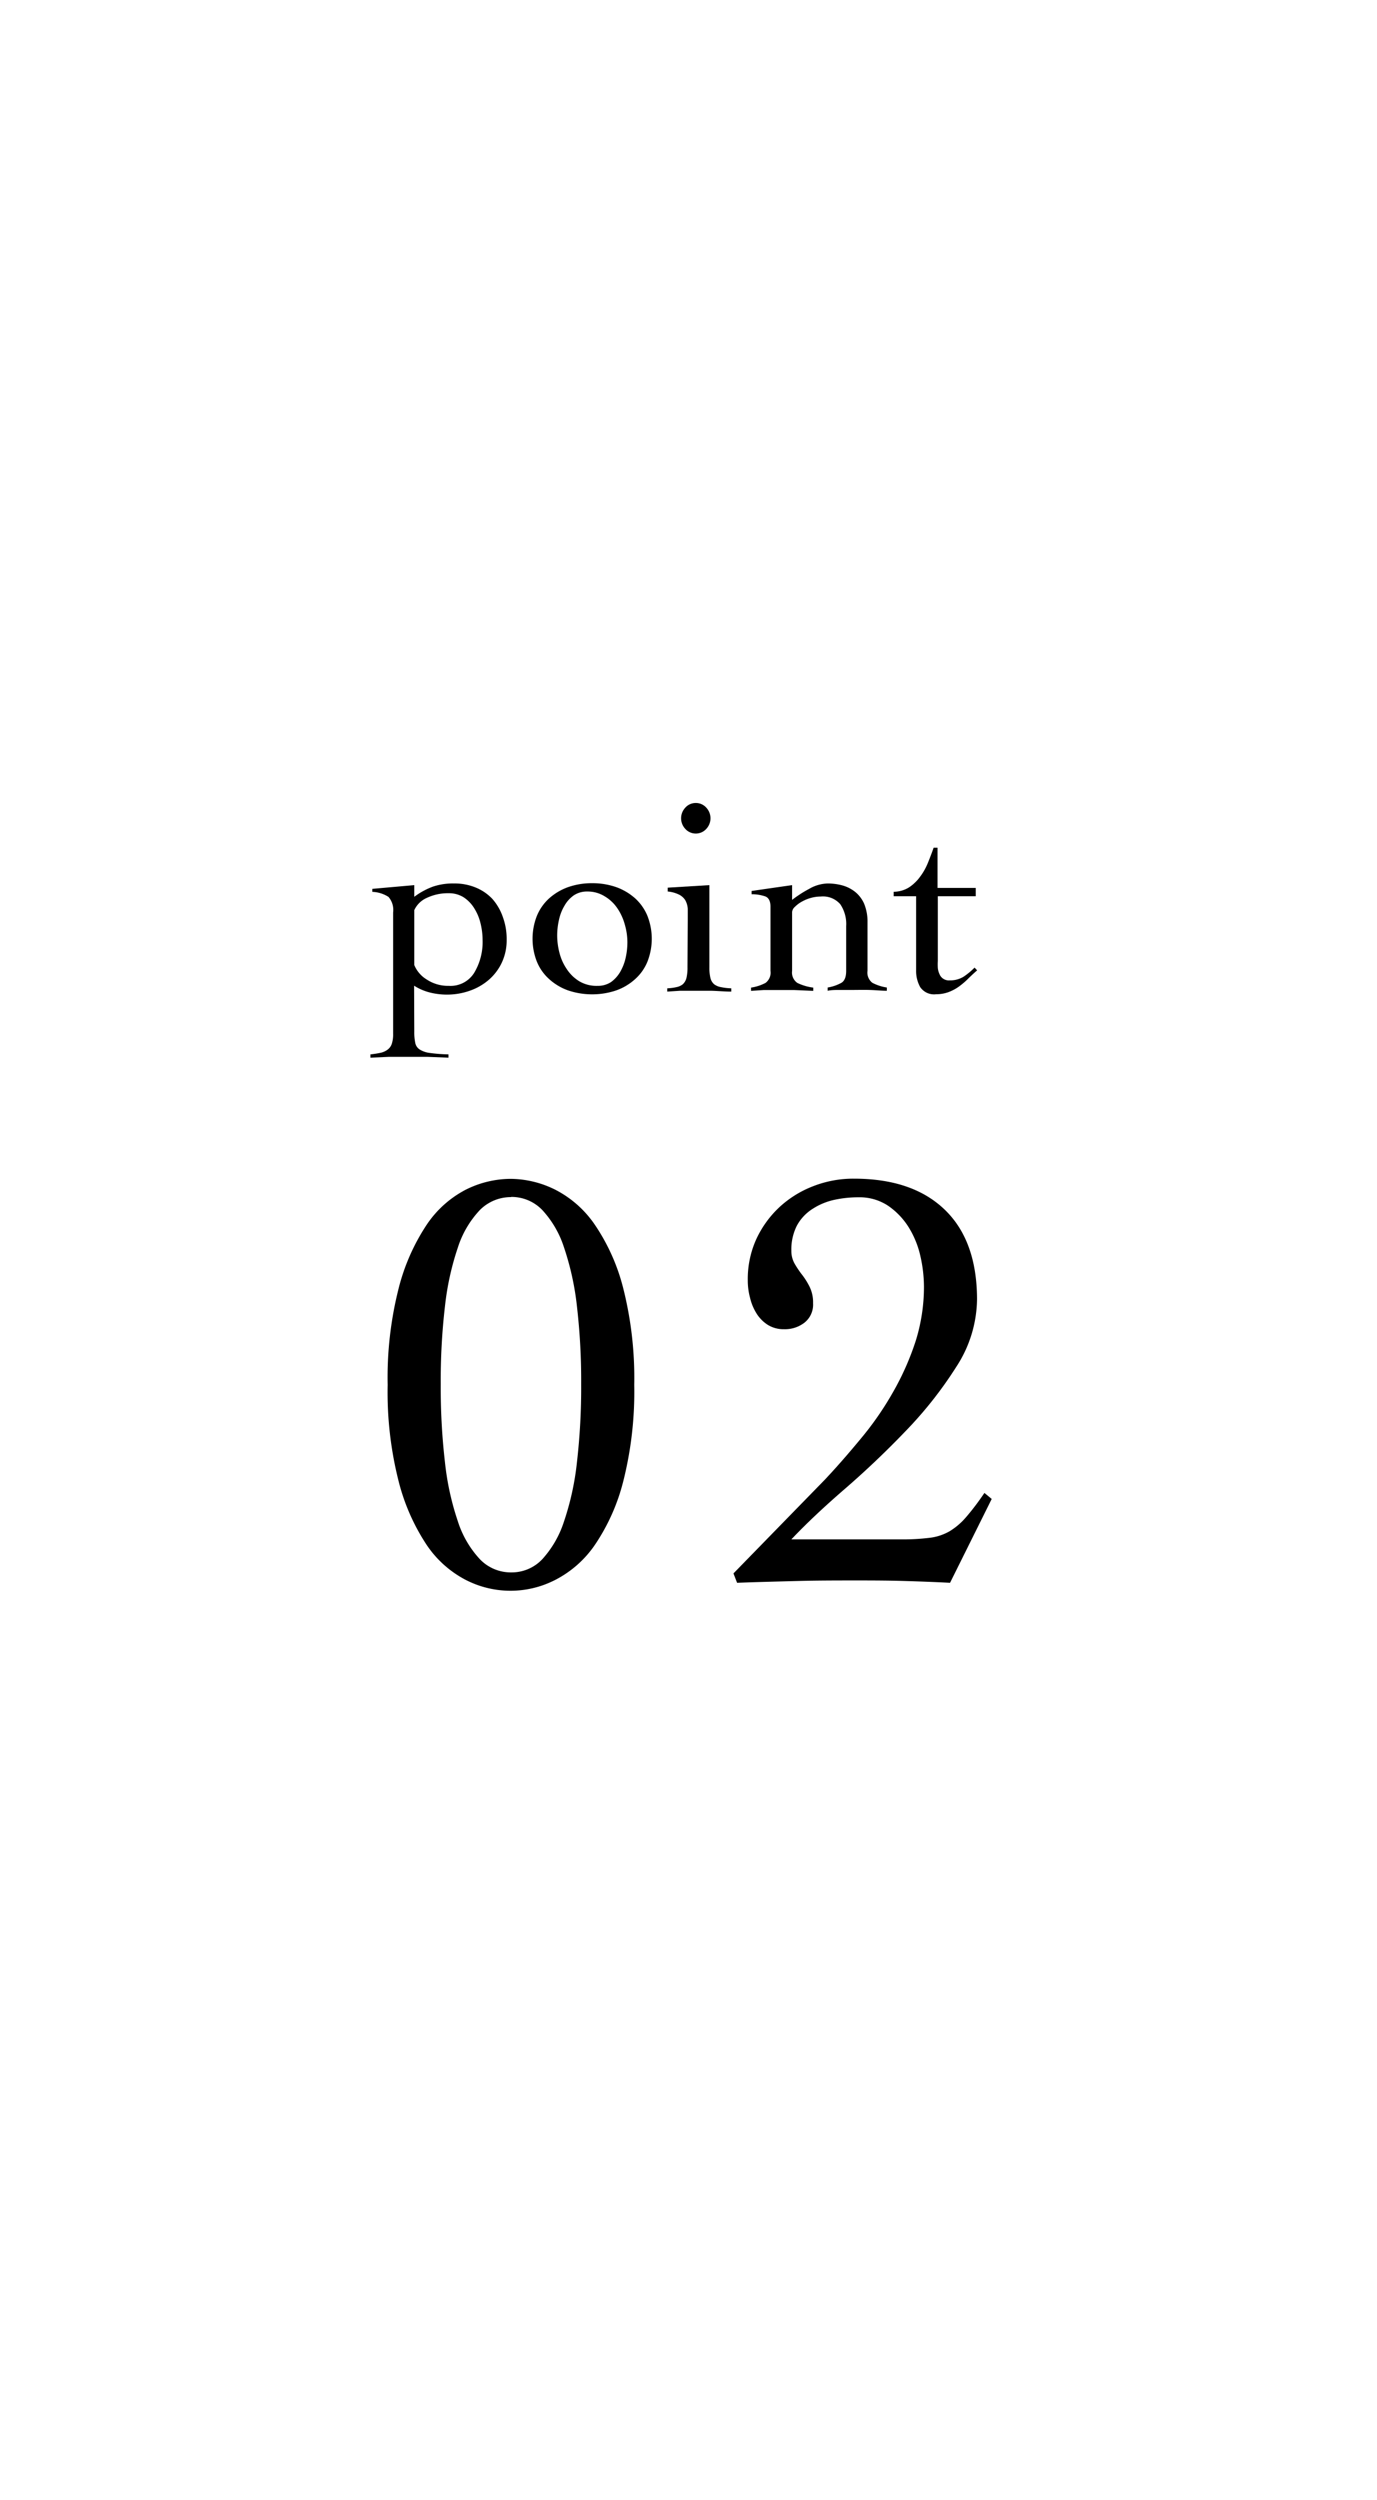 <svg xmlns="http://www.w3.org/2000/svg" viewBox="0 0 151 274"><defs><style>.cls-1{fill:none;}</style></defs><g id="レイヤー_2" data-name="レイヤー 2"><g id="レイヤー_1-2" data-name="レイヤー 1"><path d="M45.43,113.06a5.55,5.55,0,0,0,.1,1.19A1.12,1.12,0,0,0,46,115a2.7,2.7,0,0,0,1.12.39,17.63,17.63,0,0,0,2.06.16v.36l-2.26-.09q-1.12,0-2.25,0c-.69,0-1.37,0-2.05,0l-2,.09v-.36a10.55,10.55,0,0,0,1.09-.17,2,2,0,0,0,.78-.34,1.3,1.3,0,0,0,.47-.64,3.3,3.3,0,0,0,.15-1.11V100a2.19,2.19,0,0,0-.51-1.71,3.51,3.51,0,0,0-1.77-.55v-.33L45.43,97v1.28a8,8,0,0,1,2.06-1.12,6.78,6.78,0,0,1,2.29-.34,6,6,0,0,1,2.42.46A5.19,5.19,0,0,1,54,98.52a5.92,5.92,0,0,1,1.15,2,7,7,0,0,1,.41,2.46,5.78,5.78,0,0,1-.53,2.51,5.7,5.7,0,0,1-1.43,1.89,6.4,6.4,0,0,1-2.1,1.2A7.56,7.56,0,0,1,49,109a7.68,7.68,0,0,1-1.85-.23,5.81,5.81,0,0,1-1.74-.75Zm0-7.3a3.37,3.37,0,0,0,1.39,1.6,4.23,4.23,0,0,0,2.39.68A3.06,3.06,0,0,0,52,106.61a6.56,6.56,0,0,0,.92-3.61,7.65,7.65,0,0,0-.23-1.83A5.47,5.47,0,0,0,52,99.53a3.85,3.85,0,0,0-1.15-1.19,3,3,0,0,0-1.64-.45,5.38,5.38,0,0,0-2.41.51,2.71,2.71,0,0,0-1.37,1.34Z"/><path d="M64.93,96.79a7.83,7.83,0,0,1,2.67.44,6.31,6.31,0,0,1,2.06,1.23A5.33,5.33,0,0,1,71,100.38a6.86,6.86,0,0,1,0,5,5.2,5.2,0,0,1-1.34,1.91,6.16,6.16,0,0,1-2.06,1.24,8.29,8.29,0,0,1-5.33,0,6.16,6.16,0,0,1-2.06-1.24,5.2,5.2,0,0,1-1.34-1.91,6.86,6.86,0,0,1,0-5,5.33,5.33,0,0,1,1.34-1.92,6.31,6.31,0,0,1,2.06-1.23A7.77,7.77,0,0,1,64.93,96.79Zm-.54.91a2.6,2.6,0,0,0-1.48.43,3.44,3.44,0,0,0-1,1.11,5.07,5.07,0,0,0-.61,1.55,7.83,7.83,0,0,0-.2,1.72,7.69,7.69,0,0,0,.26,1.95,5.59,5.59,0,0,0,.81,1.77,4.36,4.36,0,0,0,1.36,1.31,3.69,3.69,0,0,0,2,.5,2.6,2.6,0,0,0,1.48-.42,3.65,3.65,0,0,0,1-1.11A5.39,5.39,0,0,0,68.6,105a7.72,7.72,0,0,0,.2-1.73,6.93,6.93,0,0,0-.28-1.93,5.9,5.9,0,0,0-.82-1.8,4.36,4.36,0,0,0-1.37-1.3A3.57,3.57,0,0,0,64.39,97.7Z"/><path d="M75.42,100.9c0-.49,0-.92,0-1.3a2.21,2.21,0,0,0-.27-.94,1.68,1.68,0,0,0-.69-.62,3.55,3.55,0,0,0-1.24-.34v-.42L77.79,97v9a4.82,4.82,0,0,0,.12,1.2,1.3,1.3,0,0,0,.41.67,1.72,1.72,0,0,0,.75.31,6.4,6.4,0,0,0,1.12.13v.36c-.71,0-1.42-.07-2.14-.09l-2.15,0c-.46,0-.92,0-1.36,0l-1.37.09v-.36a5.53,5.53,0,0,0,1-.13,1.61,1.61,0,0,0,.7-.31,1.43,1.43,0,0,0,.4-.67,4.82,4.82,0,0,0,.12-1.2ZM76.3,88a1.51,1.51,0,0,1,1.14.5,1.7,1.7,0,0,1,0,2.35,1.55,1.55,0,0,1-2.28,0,1.7,1.7,0,0,1,0-2.35A1.51,1.51,0,0,1,76.3,88Z"/><path d="M82.42,97.64,86.86,97v1.62a13.11,13.11,0,0,1,1.89-1.22,4.23,4.23,0,0,1,2-.58,6.15,6.15,0,0,1,1.62.21,4,4,0,0,1,1.39.7,3.46,3.46,0,0,1,1,1.31,5.09,5.09,0,0,1,.37,2v5.35a1.4,1.4,0,0,0,.54,1.32,5,5,0,0,0,1.58.51v.36c-.58,0-1.21-.07-1.88-.09s-1.35,0-2,0c-.46,0-.92,0-1.35,0s-.86,0-1.26.09v-.36a4.57,4.57,0,0,0,1.5-.51c.36-.21.53-.65.53-1.32v-4.89a3.86,3.86,0,0,0-.65-2.41A2.52,2.52,0,0,0,90,98.25a4.06,4.06,0,0,0-1.07.15,4.46,4.46,0,0,0-1,.41,3.35,3.35,0,0,0-.76.57.86.86,0,0,0-.31.57v6.45a1.38,1.38,0,0,0,.58,1.32,5.51,5.51,0,0,0,1.74.51v.36l-2.06-.09c-.68,0-1.36,0-2.05,0q-.7,0-1.35,0l-1.36.09v-.36a4.87,4.87,0,0,0,1.58-.51,1.39,1.39,0,0,0,.55-1.32V99.35c0-.61-.21-1-.62-1.13A4.57,4.57,0,0,0,82.42,98Z"/><path d="M98,98.22v-.49a3.25,3.25,0,0,0,1.68-.48,4.75,4.75,0,0,0,1.21-1.16,6.67,6.67,0,0,0,.87-1.55c.23-.57.44-1.11.62-1.64h.43v4.41H107v.91h-4.16v7.09a6.51,6.51,0,0,0,0,.77,2.13,2.13,0,0,0,.19.69,1.1,1.1,0,0,0,1.11.67,2.79,2.79,0,0,0,1.52-.4,7.62,7.62,0,0,0,1.21-1l.28.3c-.35.31-.68.61-1,.93a8.21,8.21,0,0,1-1,.85,4.87,4.87,0,0,1-1.15.61,4,4,0,0,1-1.35.23,1.84,1.84,0,0,1-1.74-.78,3.61,3.61,0,0,1-.45-1.84V98.22Z"/><path d="M56,129.19a11.13,11.13,0,0,1,4.89,1.19,11.71,11.71,0,0,1,4.36,3.87,21.92,21.92,0,0,1,3.11,7,40.12,40.12,0,0,1,1.19,10.52,40,40,0,0,1-1.19,10.51,22,22,0,0,1-3.11,7,11.77,11.77,0,0,1-4.36,3.86,10.72,10.72,0,0,1-9.82,0,11.62,11.62,0,0,1-4.3-3.86,22.67,22.67,0,0,1-3.07-7,39.62,39.62,0,0,1-1.19-10.51,39.7,39.7,0,0,1,1.19-10.52,22.6,22.6,0,0,1,3.07-7,11.57,11.57,0,0,1,4.3-3.87A11.07,11.07,0,0,1,56,129.19Zm.06,2a4.79,4.79,0,0,0-3.44,1.42,10.75,10.75,0,0,0-2.41,4.1,30.44,30.44,0,0,0-1.42,6.48,70.63,70.63,0,0,0-.46,8.5,71.39,71.39,0,0,0,.46,8.53,30.19,30.19,0,0,0,1.42,6.51,11,11,0,0,0,2.41,4.14,4.7,4.7,0,0,0,3.44,1.45,4.61,4.61,0,0,0,3.41-1.45,11.26,11.26,0,0,0,2.38-4.14,30.19,30.19,0,0,0,1.42-6.51,71.39,71.39,0,0,0,.46-8.53,70.63,70.63,0,0,0-.46-8.5,30.44,30.44,0,0,0-1.42-6.48,11,11,0,0,0-2.38-4.1A4.69,4.69,0,0,0,56.06,131.17Z"/><path d="M80.43,172.43l10-10.25c1.37-1.45,2.71-3,4-4.56a34.29,34.29,0,0,0,3.5-5.06A29.76,29.76,0,0,0,100.4,147a19.88,19.88,0,0,0,.92-6,15.39,15.39,0,0,0-.39-3.34,10.26,10.26,0,0,0-1.29-3.17,8,8,0,0,0-2.25-2.35,5.67,5.67,0,0,0-3.27-.93,12.32,12.32,0,0,0-2.72.3,7.21,7.21,0,0,0-2.34,1,5,5,0,0,0-1.66,1.78,5.74,5.74,0,0,0-.62,2.78,2.8,2.8,0,0,0,.36,1.42,10.62,10.62,0,0,0,.83,1.23,7.77,7.77,0,0,1,.82,1.32,3.84,3.84,0,0,1,.37,1.78,2.52,2.52,0,0,1-.93,2.12,3.51,3.51,0,0,1-2.25.73,3.29,3.29,0,0,1-1.82-.5,4,4,0,0,1-1.22-1.26,5.71,5.71,0,0,1-.69-1.68A7.33,7.33,0,0,1,82,140.3a10.58,10.58,0,0,1,.92-4.47,11.28,11.28,0,0,1,2.51-3.5A11.5,11.5,0,0,1,89.16,130a12.06,12.06,0,0,1,4.49-.83q6.42,0,9.95,3.4t3.54,9.82a13.78,13.78,0,0,1-2.28,7.41,43.74,43.74,0,0,1-5.52,7q-3.24,3.38-6.71,6.38t-5.85,5.52h11.9a23.94,23.94,0,0,0,3.24-.17,5.7,5.7,0,0,0,2.21-.72,7.46,7.46,0,0,0,1.82-1.56c.57-.66,1.26-1.54,2-2.64l.8.66-4.57,9.19c-1.67-.09-3.35-.15-5-.2s-3.35-.06-5-.06c-2.25,0-4.47,0-6.68.06s-4.43.11-6.67.2Z"/><rect class="cls-1" width="151" height="274"/></g></g></svg>